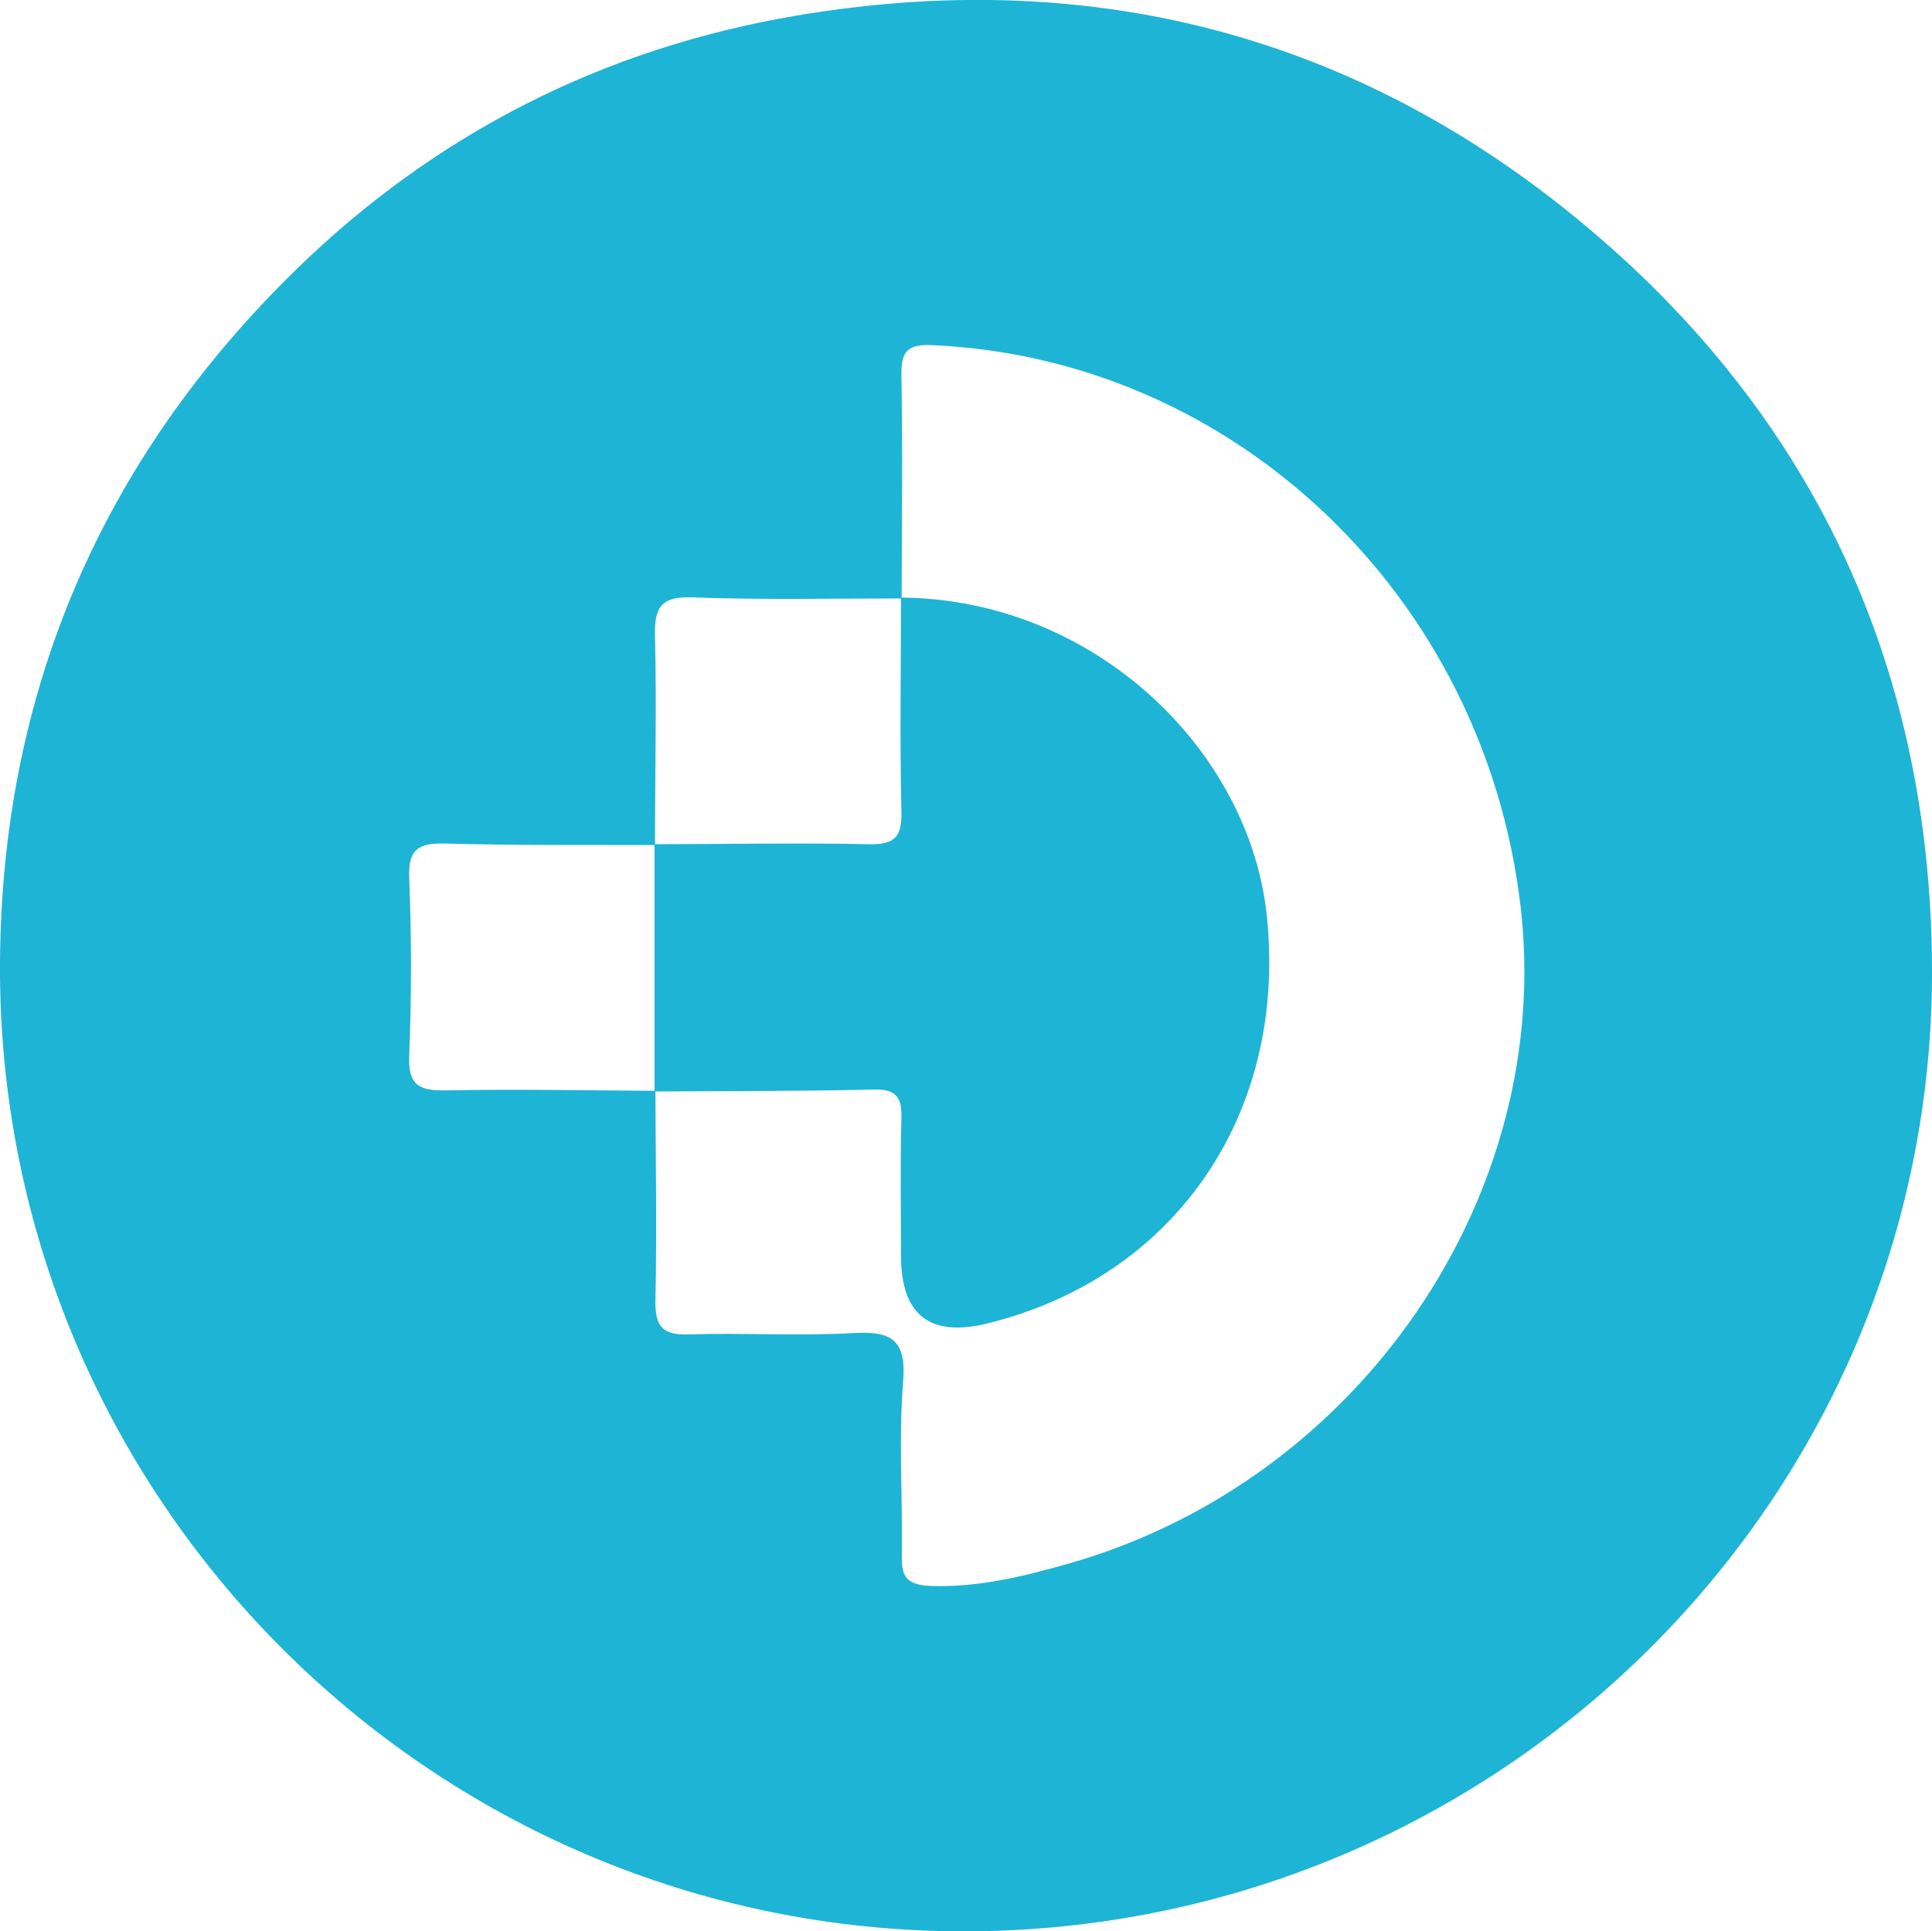 <?xml version="1.0" encoding="UTF-8"?>
<svg xmlns="http://www.w3.org/2000/svg" id="Ebene_2" data-name="Ebene 2" viewBox="0 0 89.61 89.59">
  <defs>
    <style>
      .cls-1 {
        fill: #1eb4d5;
      }
    </style>
  </defs>
  <g id="Ebene_1-2" data-name="Ebene 1">
    <g>
      <path class="cls-1" d="M44.7,89.59C20,89.59-.13,69.45,0,44.68,.07,32.11,4.7,21.33,13.72,12.52,20.21,6.18,28.01,2.24,36.91,.73c13.28-2.26,25.42,.68,35.92,9.16,11.07,8.94,16.71,20.76,16.78,34.99,.12,24.67-20.11,44.71-44.9,44.71Zm-14.3-50.39c-3.24-.01-6.48,.02-9.72-.07-1.23-.03-1.76,.22-1.7,1.6,.11,2.74,.11,5.49,0,8.24-.06,1.38,.47,1.63,1.7,1.61,3.24-.06,6.48,0,9.72,.02,.01,3.24,.07,6.49,0,9.73-.02,1.19,.32,1.61,1.53,1.57,2.54-.08,5.08,.08,7.61-.06,1.75-.1,2.51,.25,2.35,2.24-.21,2.59-.03,5.21-.06,7.82-.01,1-.04,1.62,1.36,1.67,2.25,.07,4.34-.46,6.45-1.06,13.43-3.86,22.48-17.08,20.88-30.53-1.71-14.36-13.29-25.36-27.29-25.97-1.13-.05-1.44,.28-1.42,1.39,.06,3.45,.02,6.91,.01,10.36-3.24,0-6.48,.07-9.71-.05-1.43-.05-1.76,.44-1.73,1.78,.08,3.23,0,6.47,0,9.71Z"></path>
      <path class="cls-1" d="M30.36,50.64c0-3.83,0-7.65,0-11.48,3.31,0,6.62-.07,9.92,0,1.19,.03,1.56-.3,1.53-1.52-.08-3.31-.02-6.62-.02-9.92,8.98,.07,16.17,7.08,16.97,14.78,.95,9.19-4.27,16.75-12.96,18.89q-4.01,.99-4.01-3.15c0-2.12-.04-4.24,.02-6.35,.03-.98-.23-1.37-1.28-1.35-3.39,.08-6.77,.07-10.16,.09Z"></path>
    </g>
  </g>
</svg>
